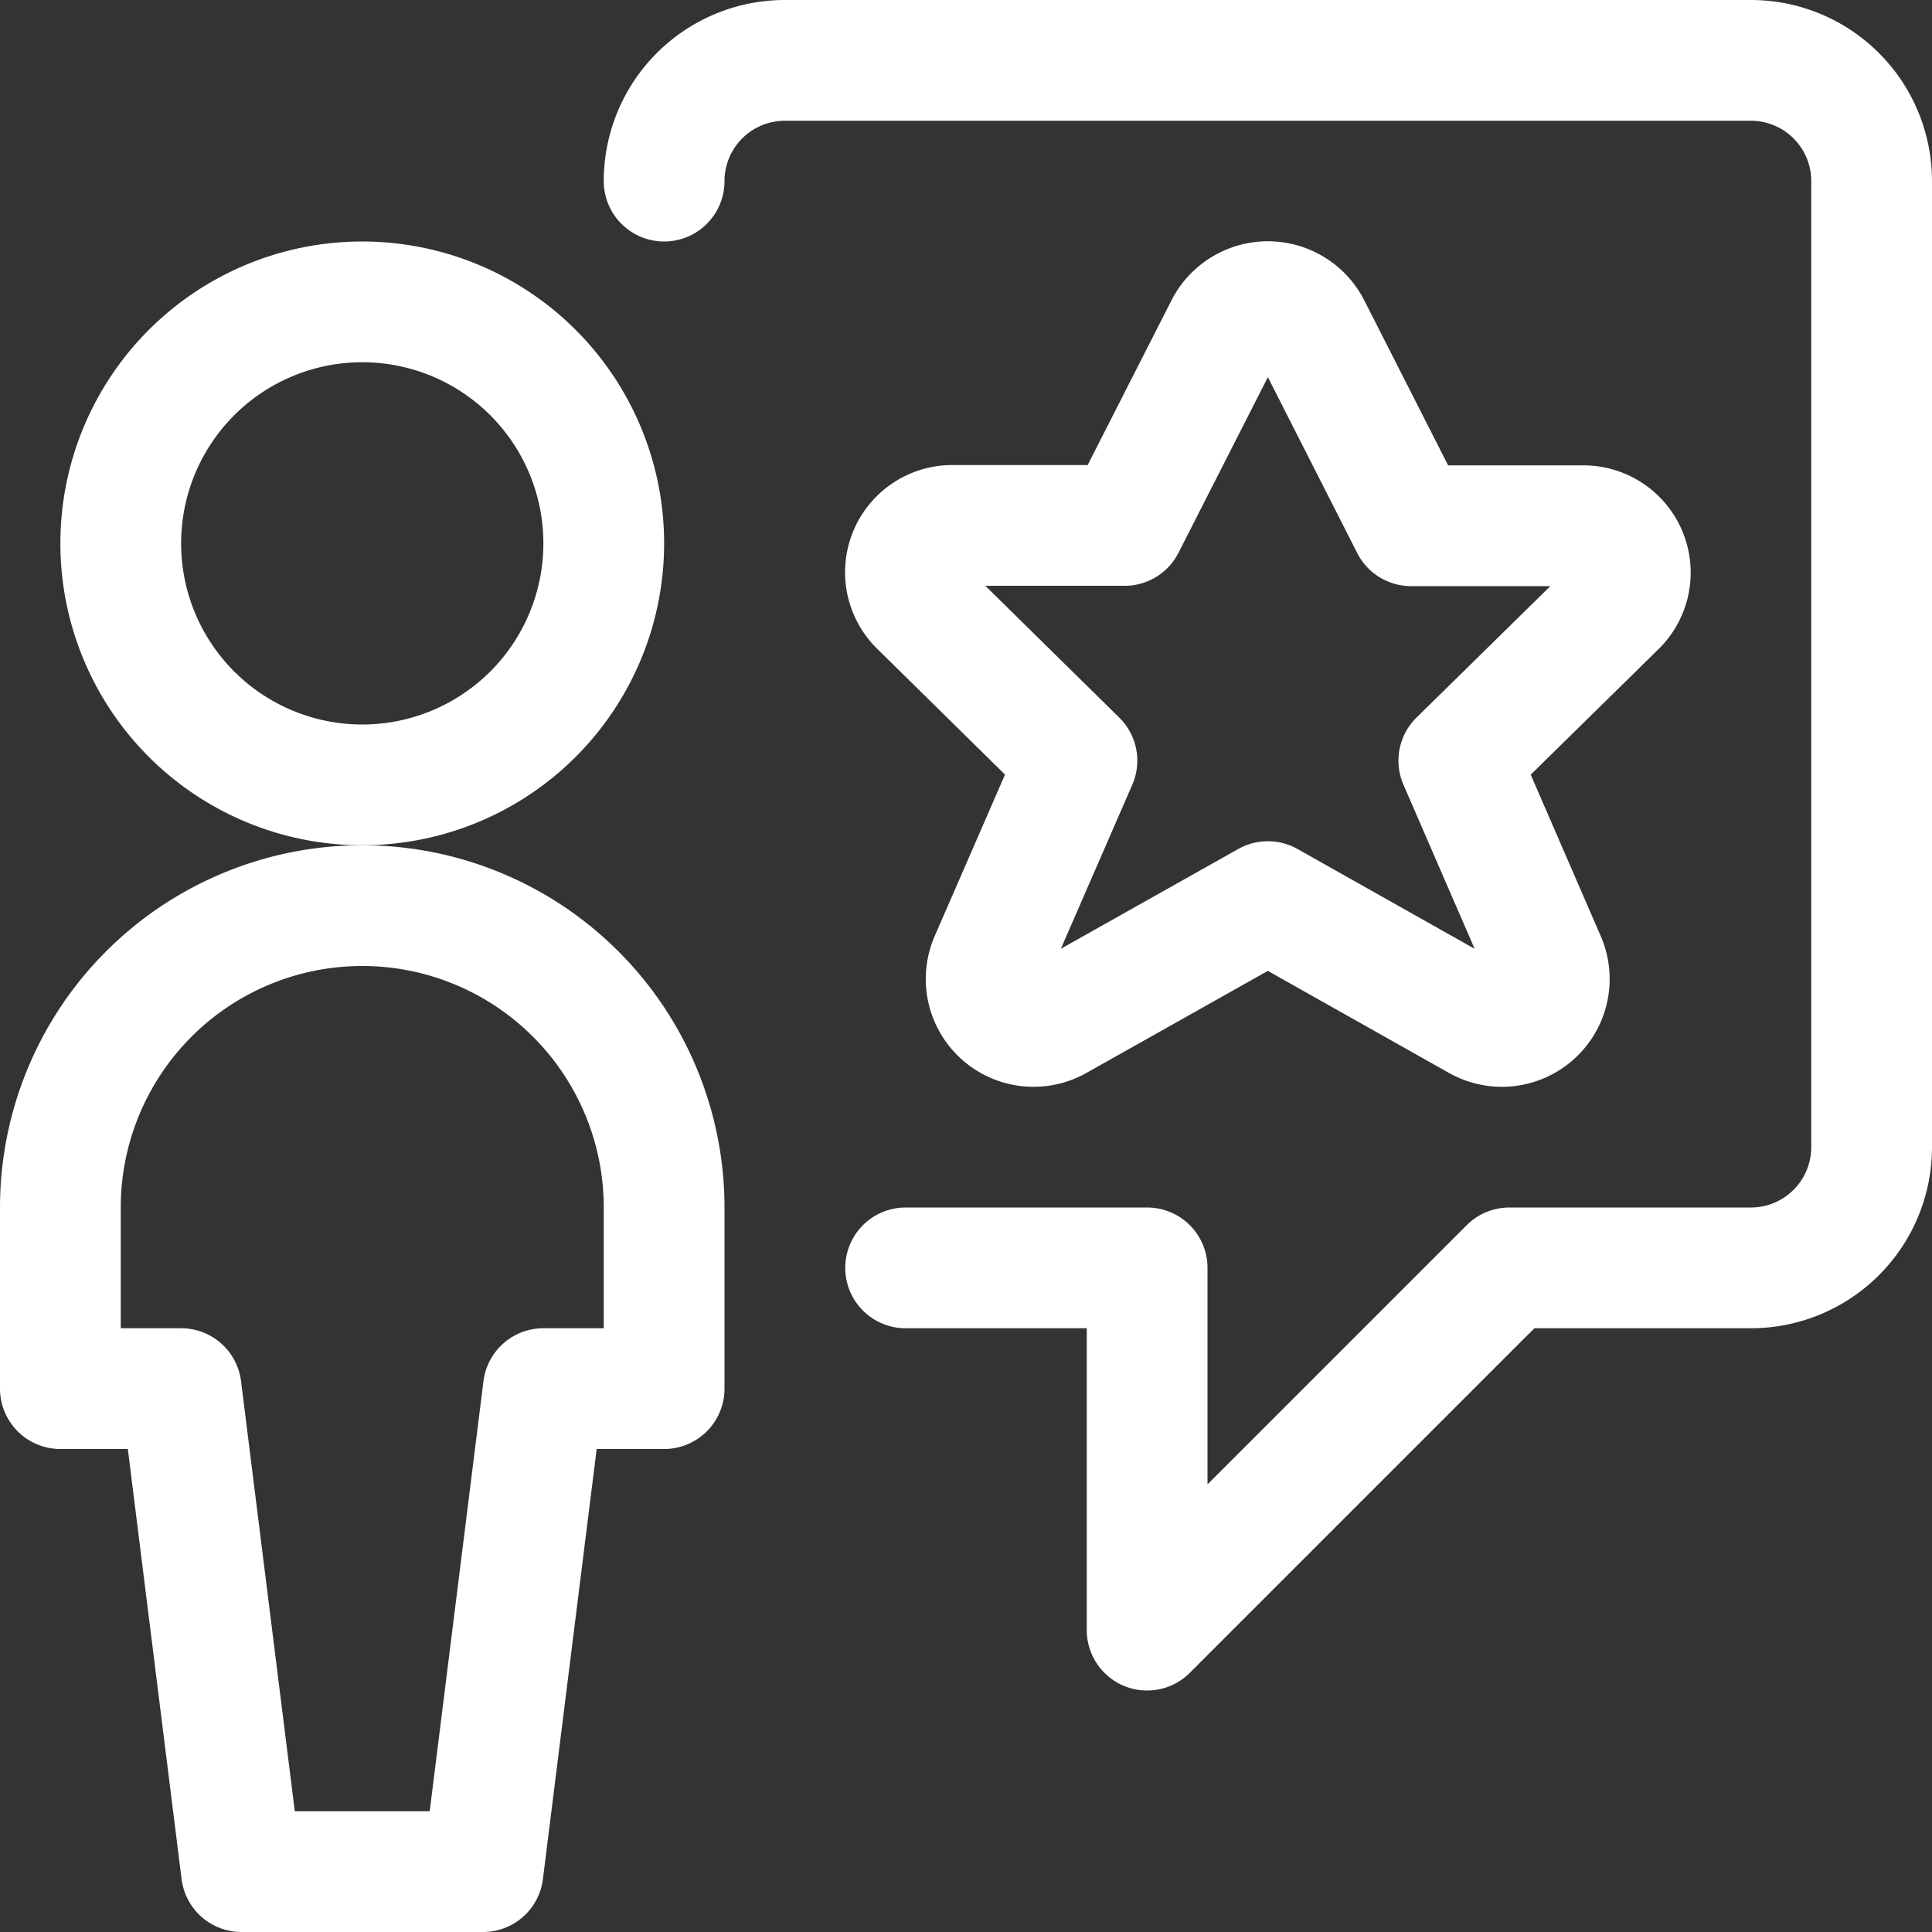 <?xml version="1.0" encoding="UTF-8"?> <svg xmlns="http://www.w3.org/2000/svg" viewBox="0 0 24 24" id="Messages-People-User-Star--Streamline-Ultimate" height="24" width="24"><rect x="0" y="0" width="24" height="24" fill="#333333" stroke="none"/><desc> Messages People User Star Streamline Icon: https://streamlinehq.com </desc><path d="M11.25 15.75h3v4.5l4.5 -4.5h3a1.5 1.5 0 0 0 1.5 -1.5v-12a1.5 1.5 0 0 0 -1.5 -1.5h-12a1.5 1.5 0 0 0 -1.5 1.5" fill="none" stroke="#ffffff" stroke-linecap="round" stroke-linejoin="round" stroke-width="1.5"></path><path fill="none" stroke="#ffffff" stroke-linecap="round" stroke-linejoin="round" d="M1.5 6.75a3 3 0 1 0 6 0 3 3 0 1 0 -6 0" stroke-width="1.5"></path><path d="M8.25 17.25V15a3.75 3.75 0 0 0 -7.5 0v2.25h1.5l0.75 6h3l0.75 -6zm8.03 -13.177 1.249 2.458h2.127a0.582 0.582 0 0 1 0.419 1l-1.953 1.918 1.078 2.485a0.589 0.589 0 0 1 -0.839 0.737L15.75 11.2l-2.615 1.471a0.589 0.589 0 0 1 -0.839 -0.737l1.082 -2.485 -1.953 -1.922a0.582 0.582 0 0 1 0.419 -1h2.127l1.249 -2.454a0.594 0.594 0 0 1 1.06 0z" fill="none" stroke="#ffffff" stroke-linecap="round" stroke-linejoin="round" stroke-width="1.5"></path></svg> 